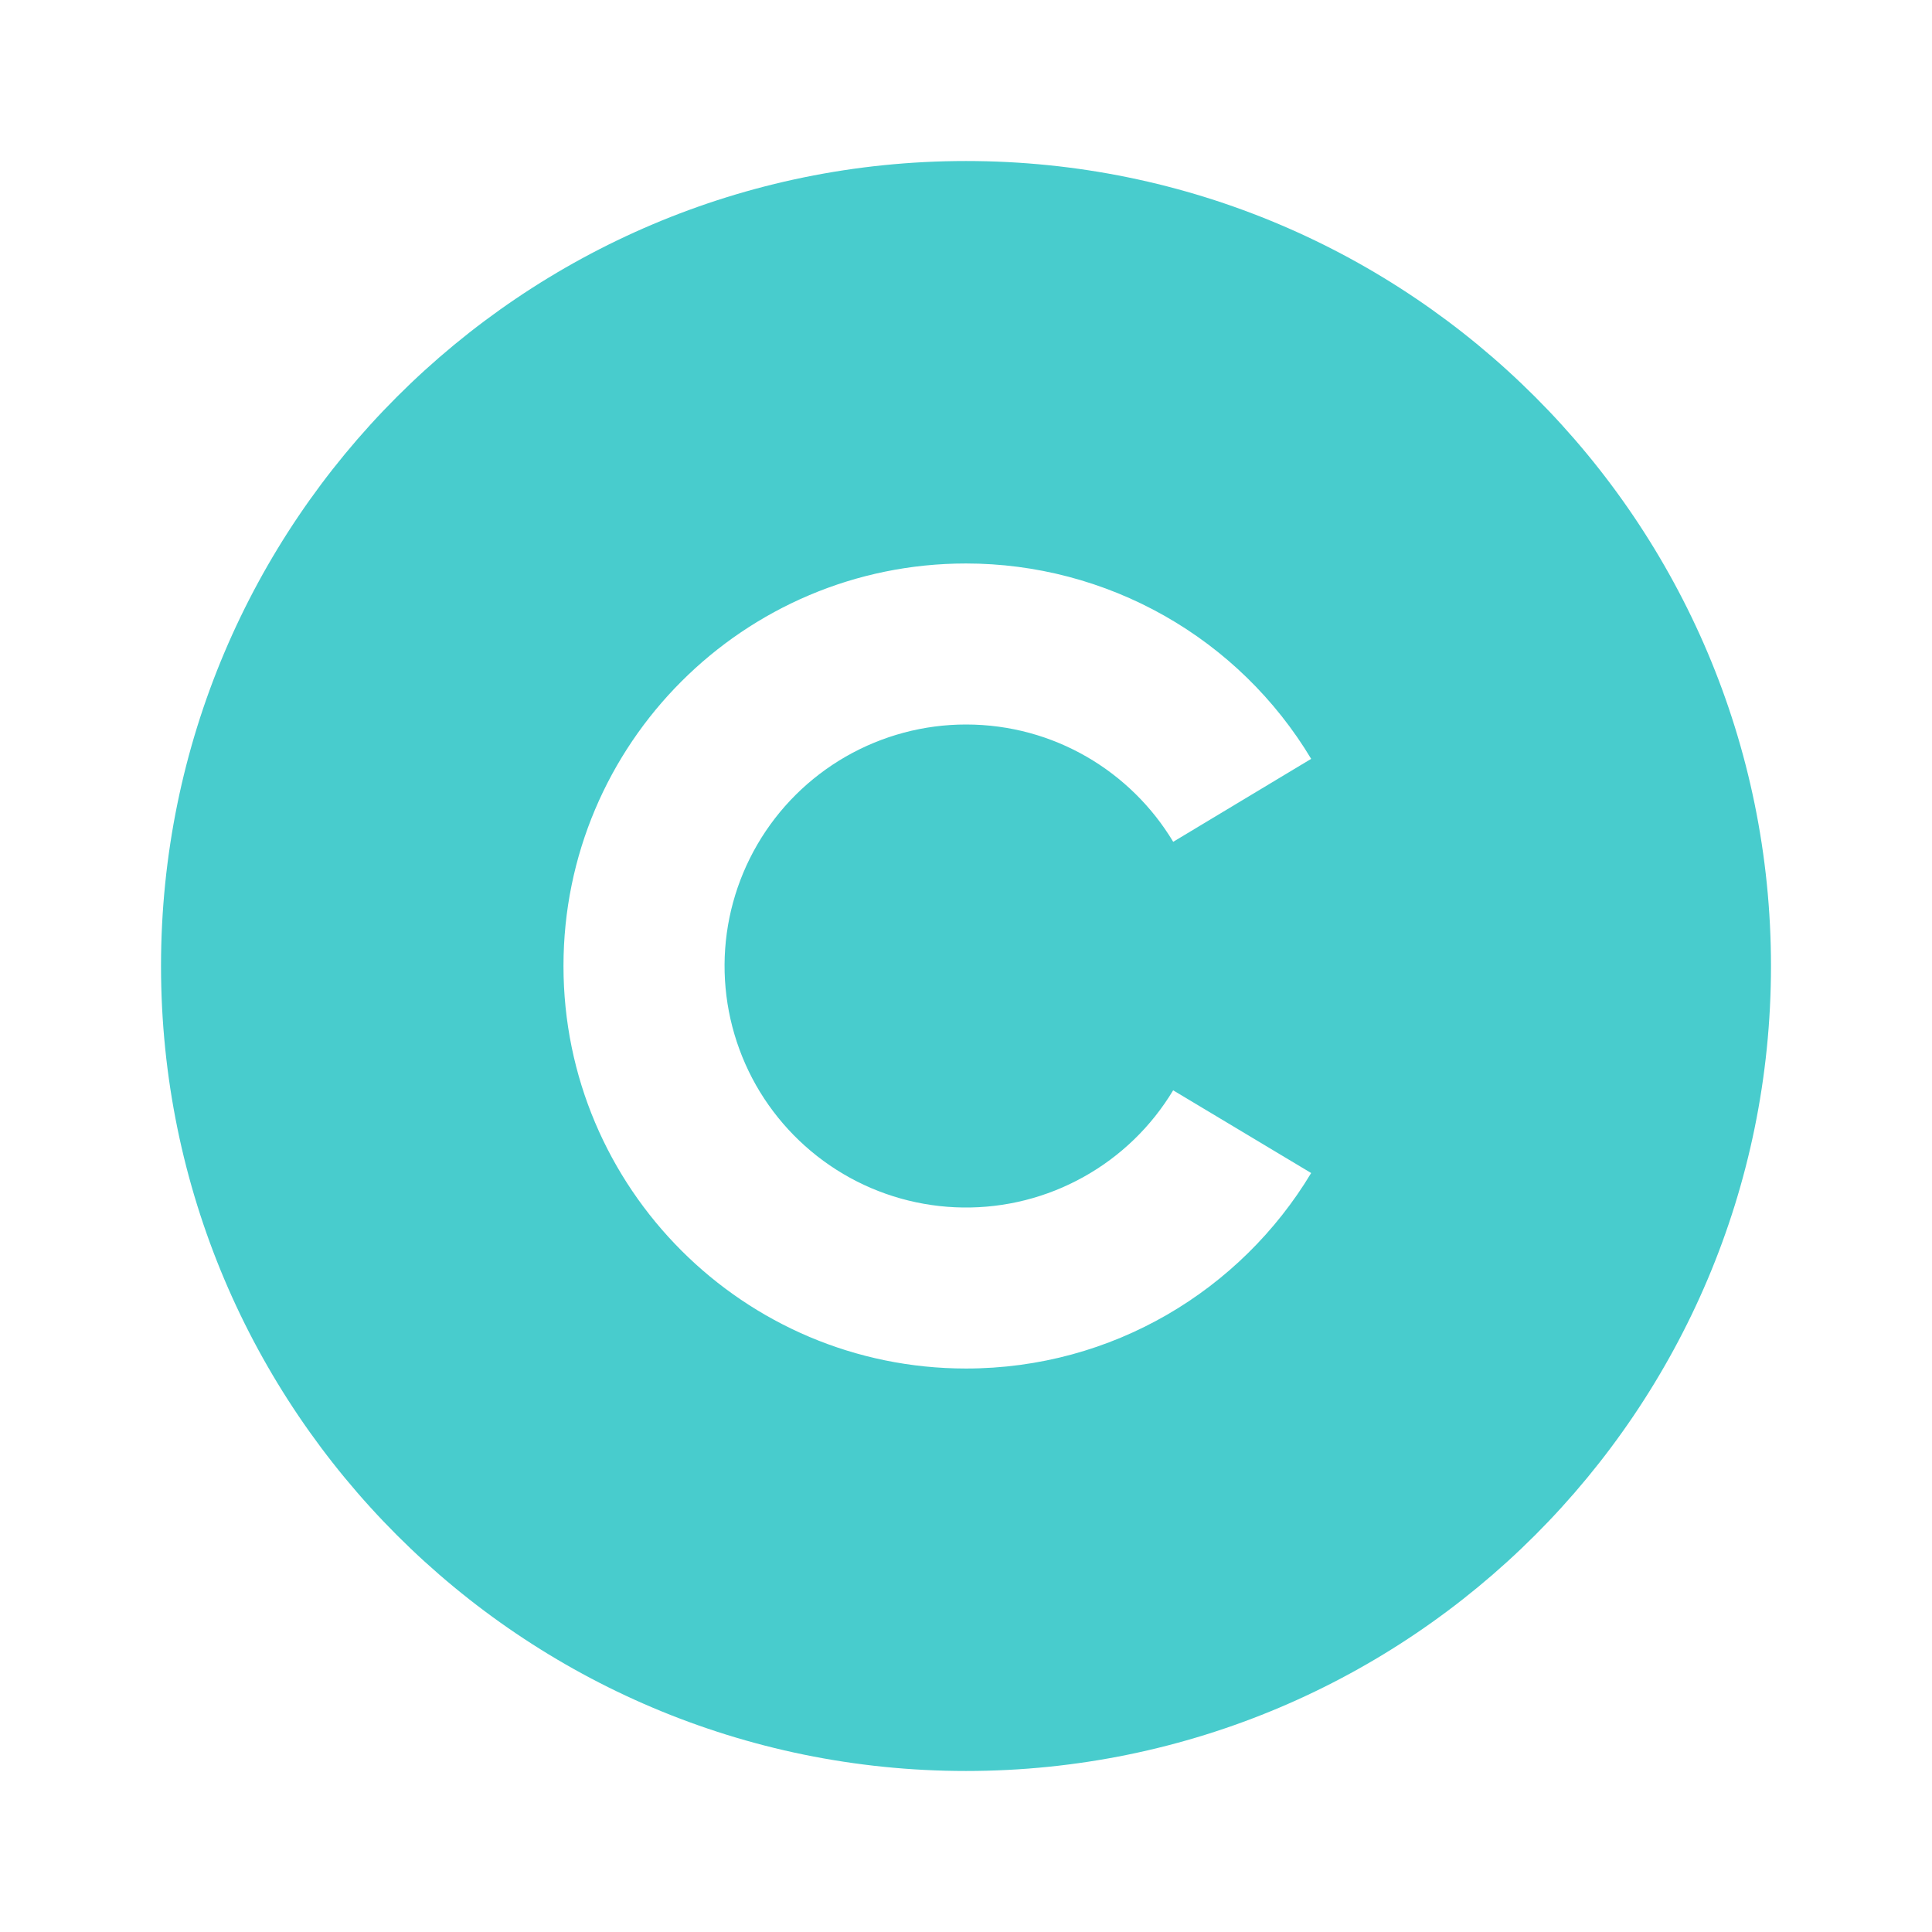 <svg width="32" height="32" viewBox="0 0 32 32" fill="none" xmlns="http://www.w3.org/2000/svg">
<path d="M16 2.667C23.36 2.667 29.333 8.64 29.333 16C29.333 23.36 23.36 29.333 16 29.333C8.64 29.333 2.667 23.36 2.667 16C2.667 8.64 8.64 2.667 16 2.667ZM16 9.333C12.32 9.333 9.333 12.32 9.333 16C9.333 19.68 12.32 22.667 16 22.667C18.427 22.667 20.551 21.369 21.717 19.429L19.431 18.059C19.071 18.658 18.56 19.153 17.949 19.493C17.339 19.834 16.649 20.009 15.95 20C15.251 19.991 14.566 19.799 13.965 19.443C13.363 19.087 12.865 18.579 12.52 17.971C12.176 17.362 11.997 16.674 12.001 15.975C12.005 15.276 12.193 14.59 12.545 13.986C12.897 13.382 13.401 12.881 14.008 12.532C14.614 12.184 15.301 12 16 12C17.457 12 18.733 12.779 19.432 13.943L21.717 12.569C21.125 11.582 20.287 10.765 19.285 10.198C18.283 9.631 17.151 9.333 16 9.333Z" fill="#48CCCD"/>
</svg>

